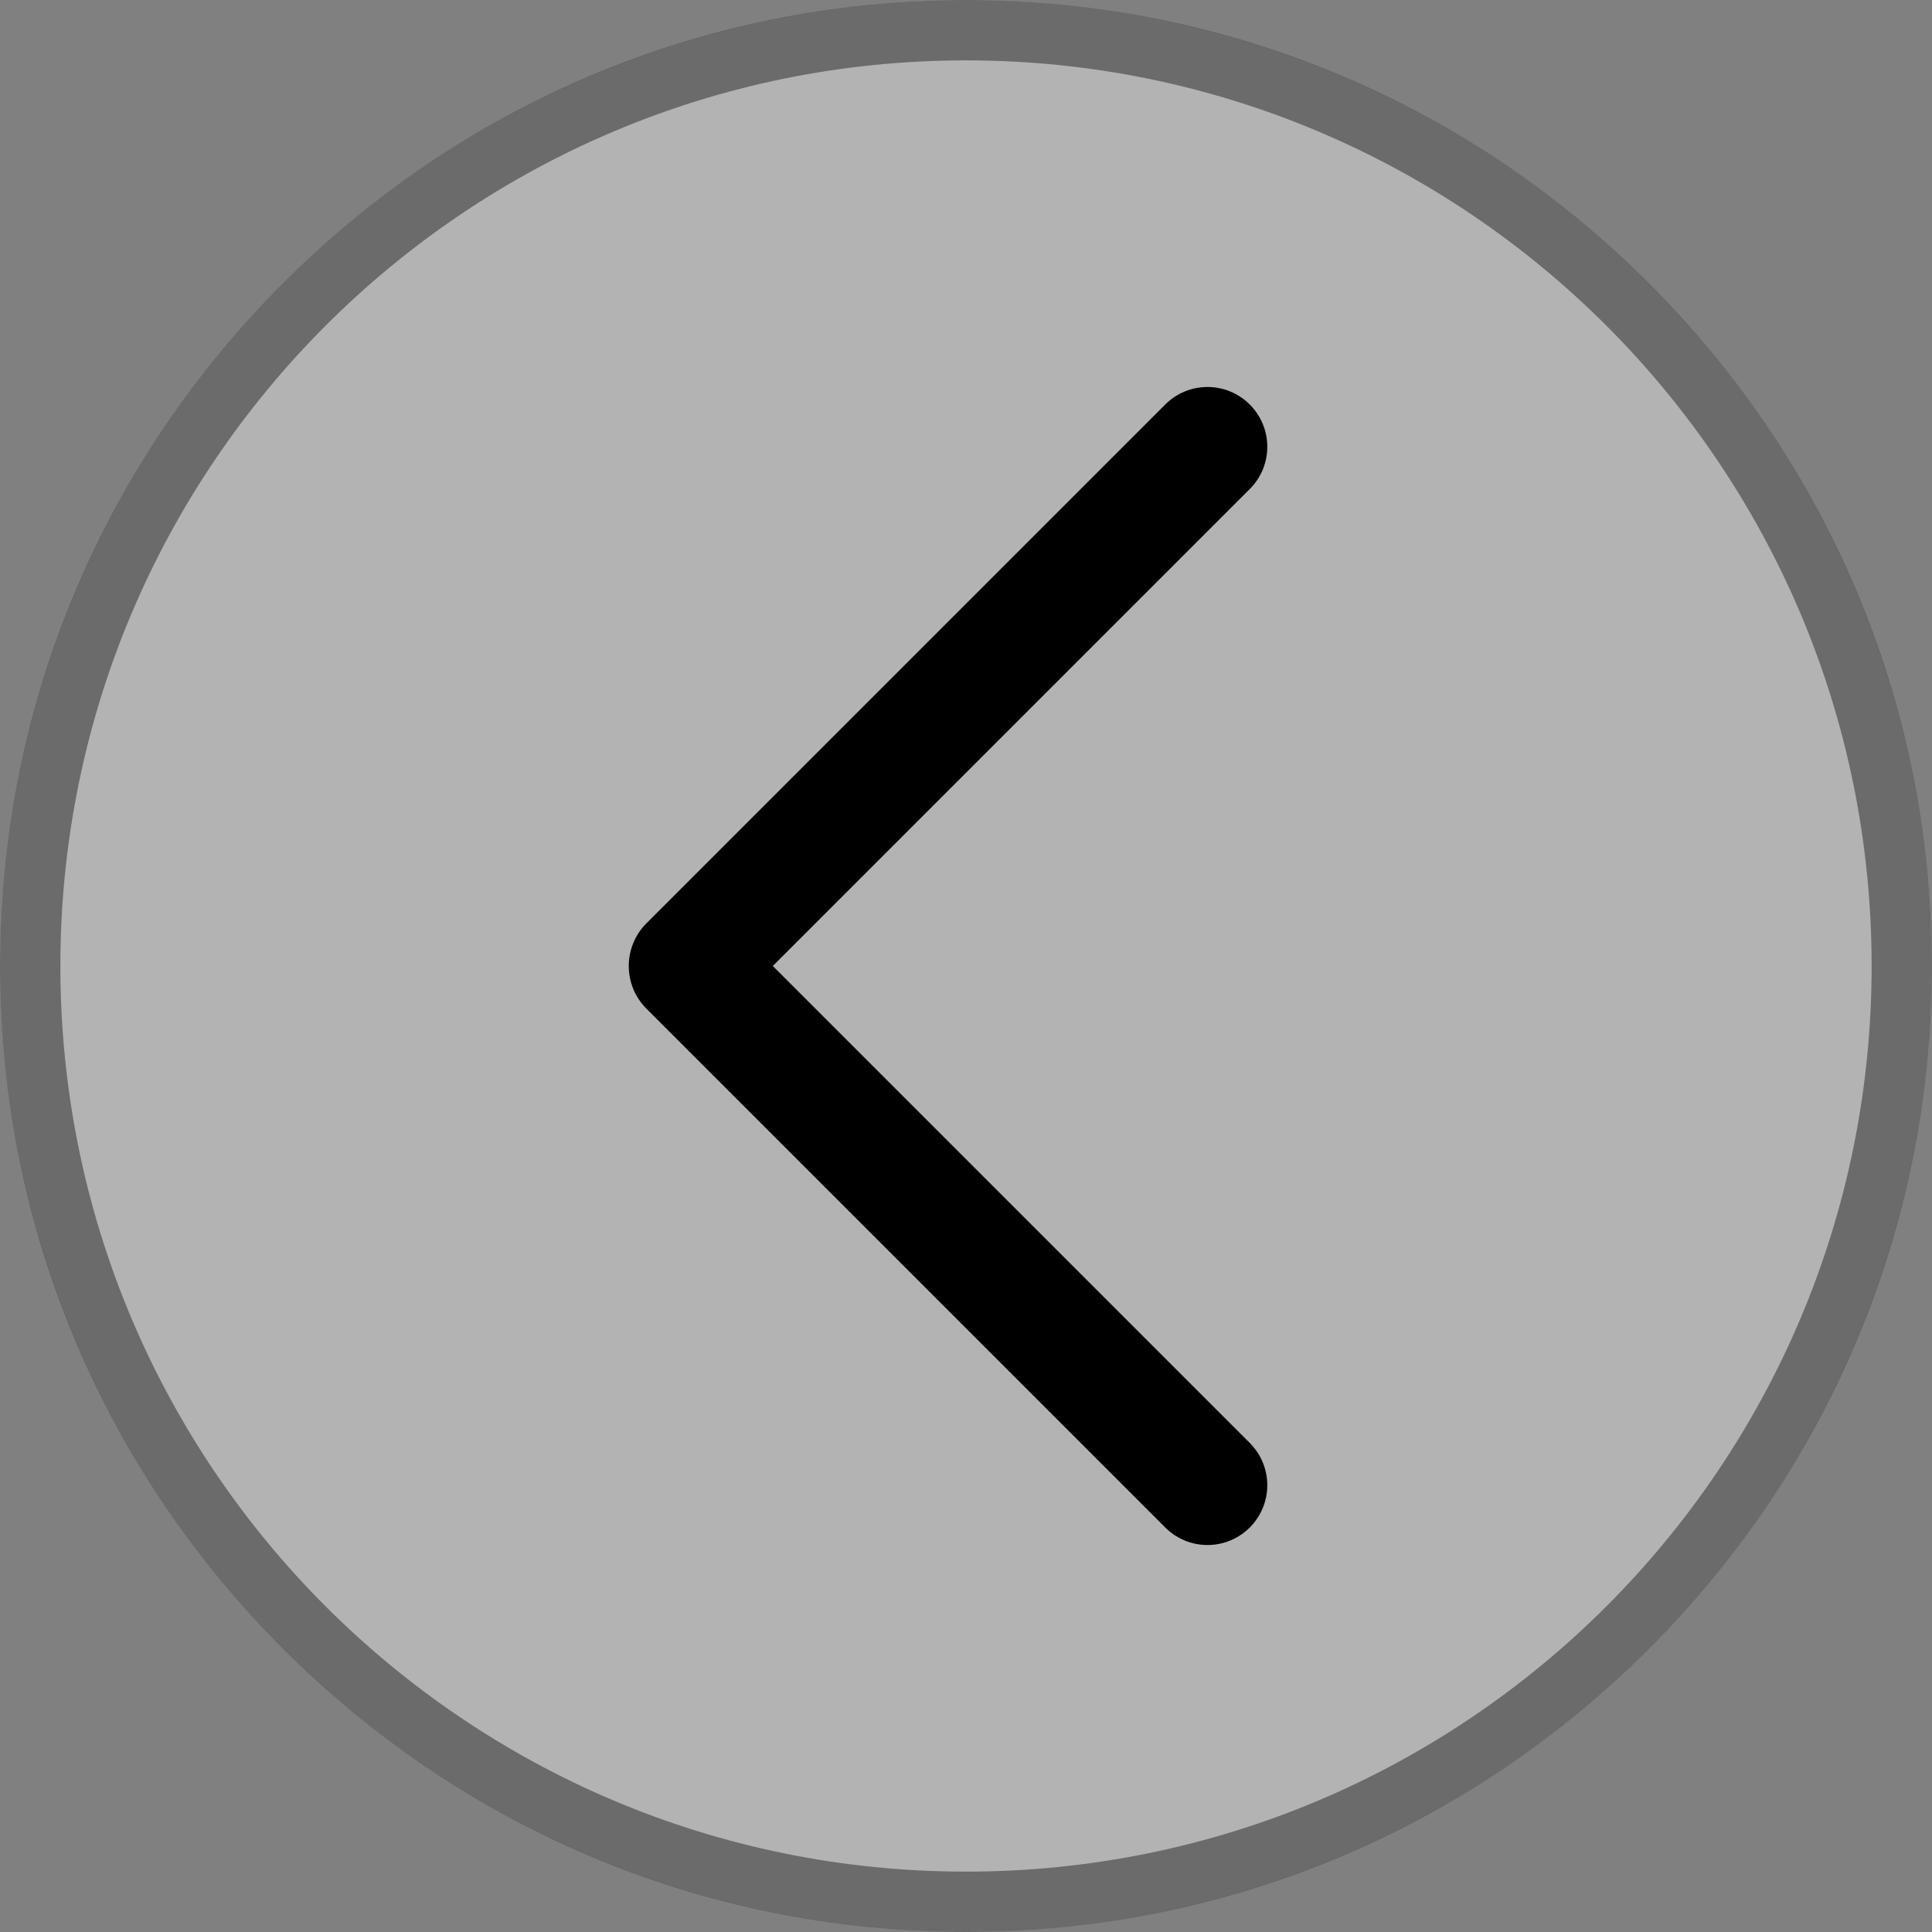 <svg width="32" height="32" viewBox="0 0 32 32" fill="none" xmlns="http://www.w3.org/2000/svg">
<rect x="0" y="0" width="32" height="32" fill="#808080" stroke="none"/>
<g clip-path="url(#clip0_37_435)">
<ellipse cx="16" cy="16" rx="16" ry="16" fill="white" fill-opacity="0.4"/>
<path d="M31.5 16C31.5 24.56 24.56 31.5 16 31.5C7.44 31.5 0.5 24.56 0.5 16C0.5 7.44 7.44 0.5 16 0.5C24.56 0.5 31.5 7.44 31.5 16Z" stroke="black" stroke-opacity="0.4"/>
<path d="M10.707 16.707C10.317 16.317 10.317 15.683 10.707 15.293L19.3 6.7C19.687 6.313 20.313 6.313 20.7 6.7C21.087 7.087 21.087 7.713 20.7 8.1L12.8 16L20.7 23.9C21.087 24.287 21.087 24.913 20.7 25.3C20.313 25.687 19.687 25.687 19.3 25.3L10.707 16.707Z" fill="black"/>
</g>
<defs>
<clipPath id="clip0_37_435">
<rect width="32" height="32" fill="white"/>
</clipPath>
</defs>
</svg>

